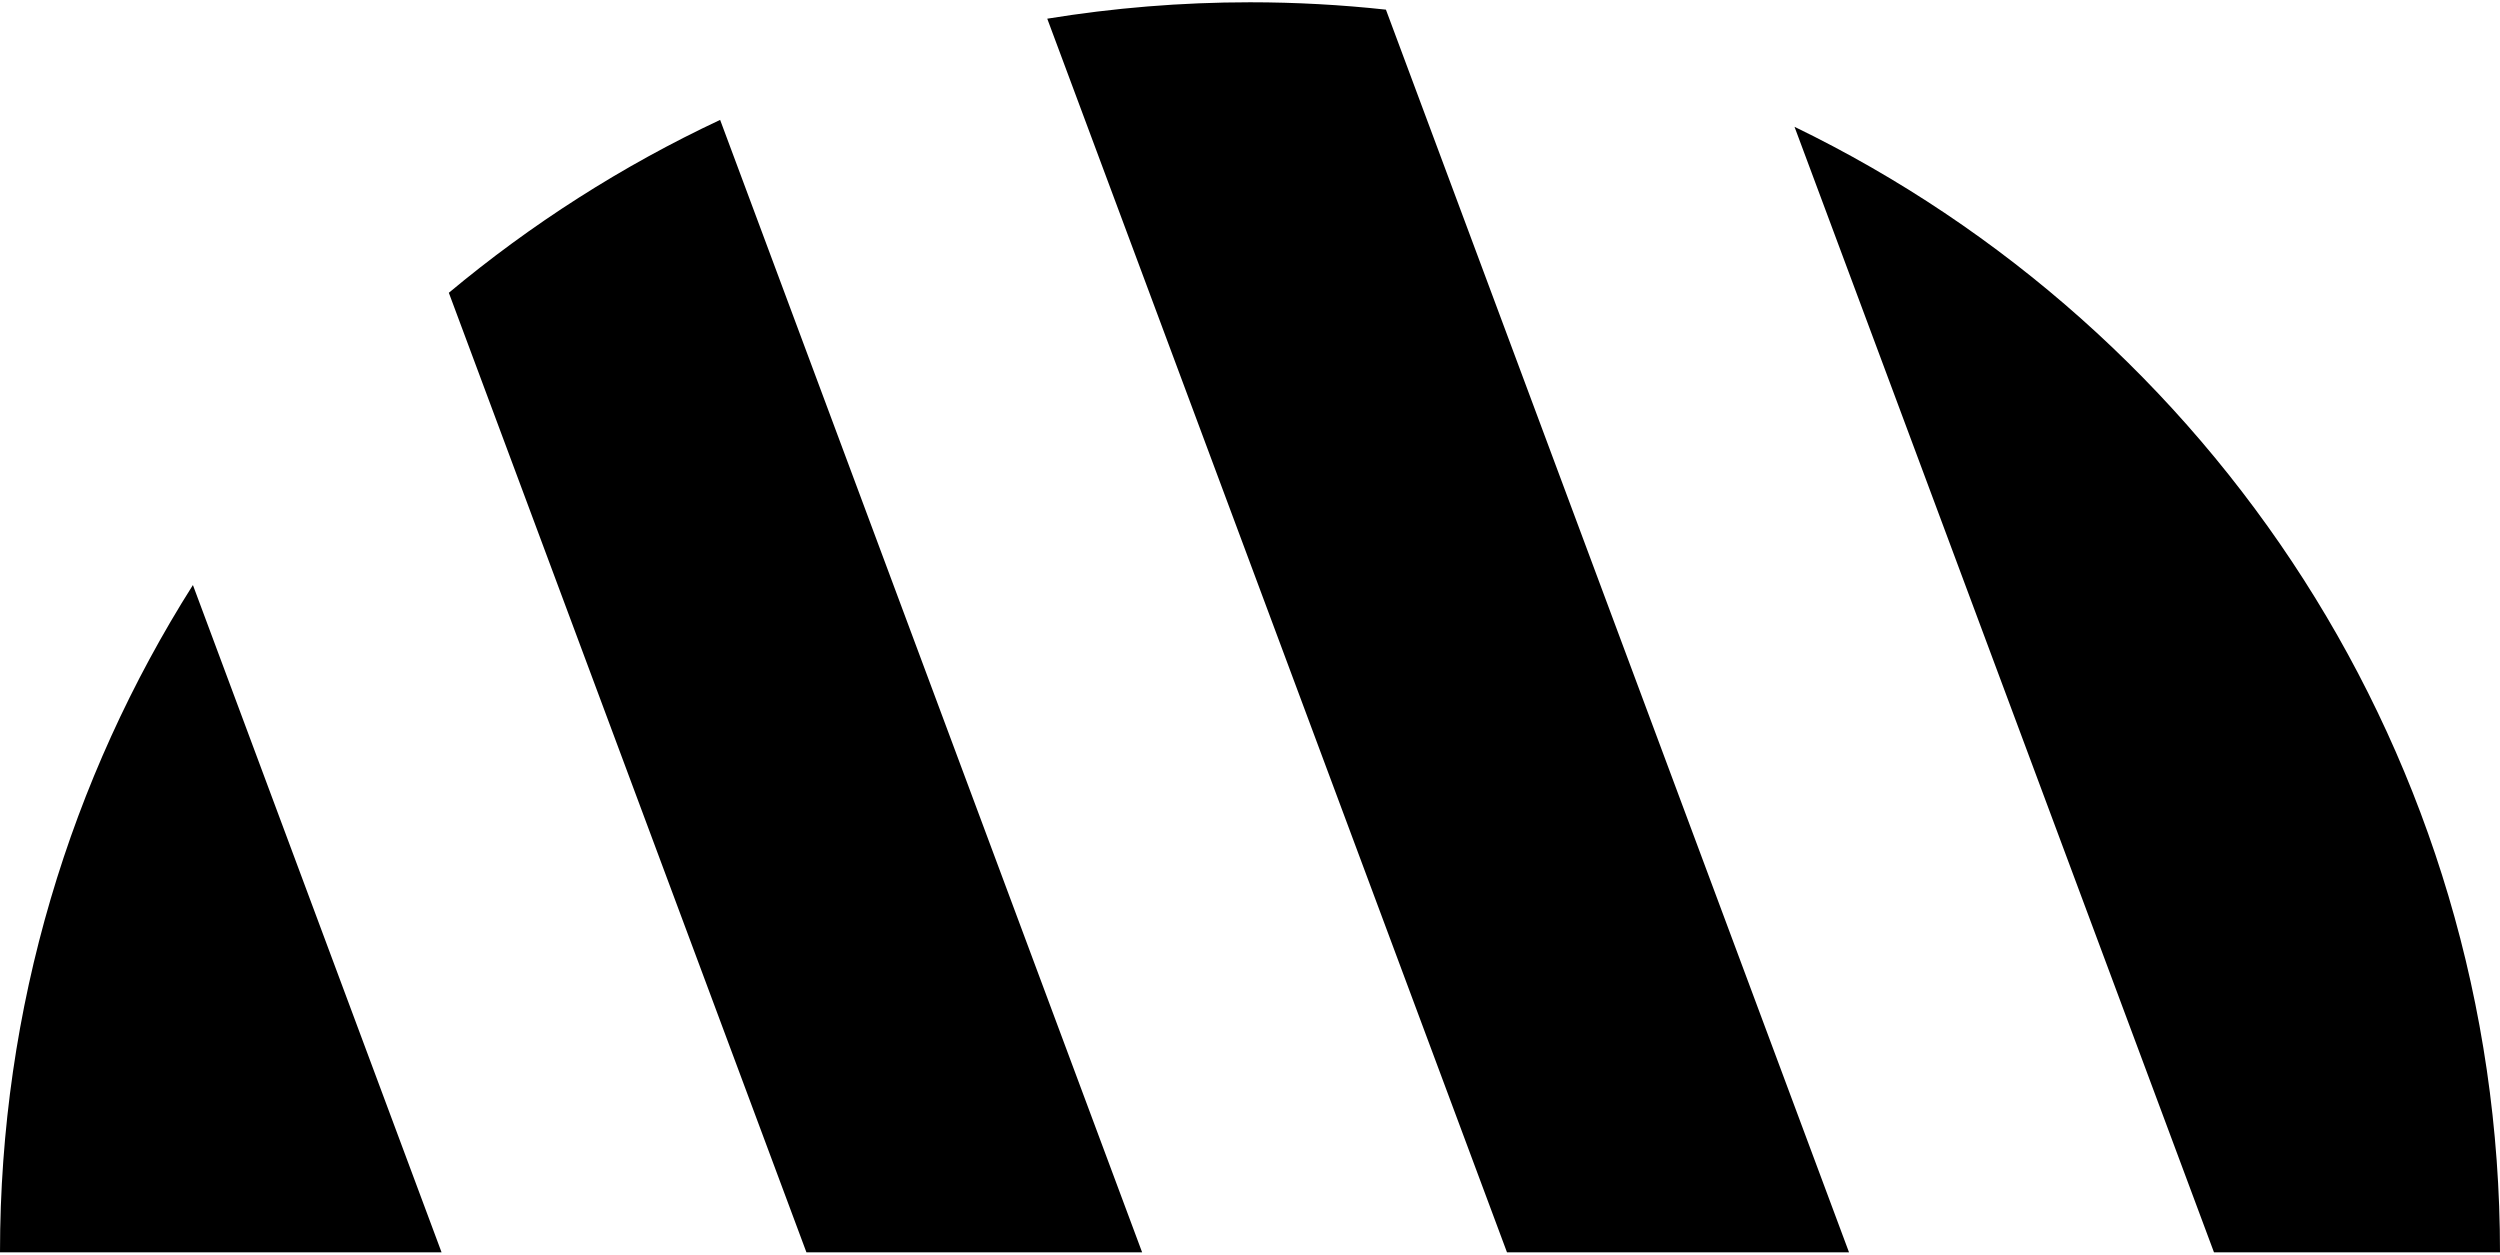 <?xml version="1.0" encoding="UTF-8"?>
<!DOCTYPE svg PUBLIC "-//W3C//DTD SVG 1.1//EN" "http://www.w3.org/Graphics/SVG/1.1/DTD/svg11.dtd">
<!-- Creator: CorelDRAW 2020 (64-Bit) -->
<svg xmlns="http://www.w3.org/2000/svg" xml:space="preserve" width="271px" height="136px" version="1.1" style="shape-rendering:geometricPrecision; text-rendering:geometricPrecision; image-rendering:optimizeQuality; fill-rule:evenodd; clip-rule:evenodd"
viewBox="0 0 268.25 134.13"
 xmlns:xlink="http://www.w3.org/1999/xlink"
 xmlns:xodm="http://www.corel.com/coreldraw/odm/2003">
 <defs>
  <style type="text/css">
   <![CDATA[
    .fil0 {fill:black}
   ]]>
  </style>
 </defs>
 <g id="Layer_x0020_1">
  <path class="fil0" d="M122.55 134.13l-36.02 0 -38.37 -102.96c8.82,-7.36 18.59,-13.62 29.11,-18.55l45.28 121.51zm-75.17 0l-47.38 0c0,-26.33 7.59,-50.89 20.7,-71.6l26.68 71.6zm64.99 -132.37c7.08,-1.15 14.35,-1.76 21.76,-1.76 4.92,0 9.79,0.27 14.58,0.79l49.69 133.34 -36.7 0 -49.33 -132.37zm80.18 11.6c44.8,21.72 75.7,67.63 75.7,120.77l-30.69 0 -45.01 -120.77z"/>
 </g>
</svg>
